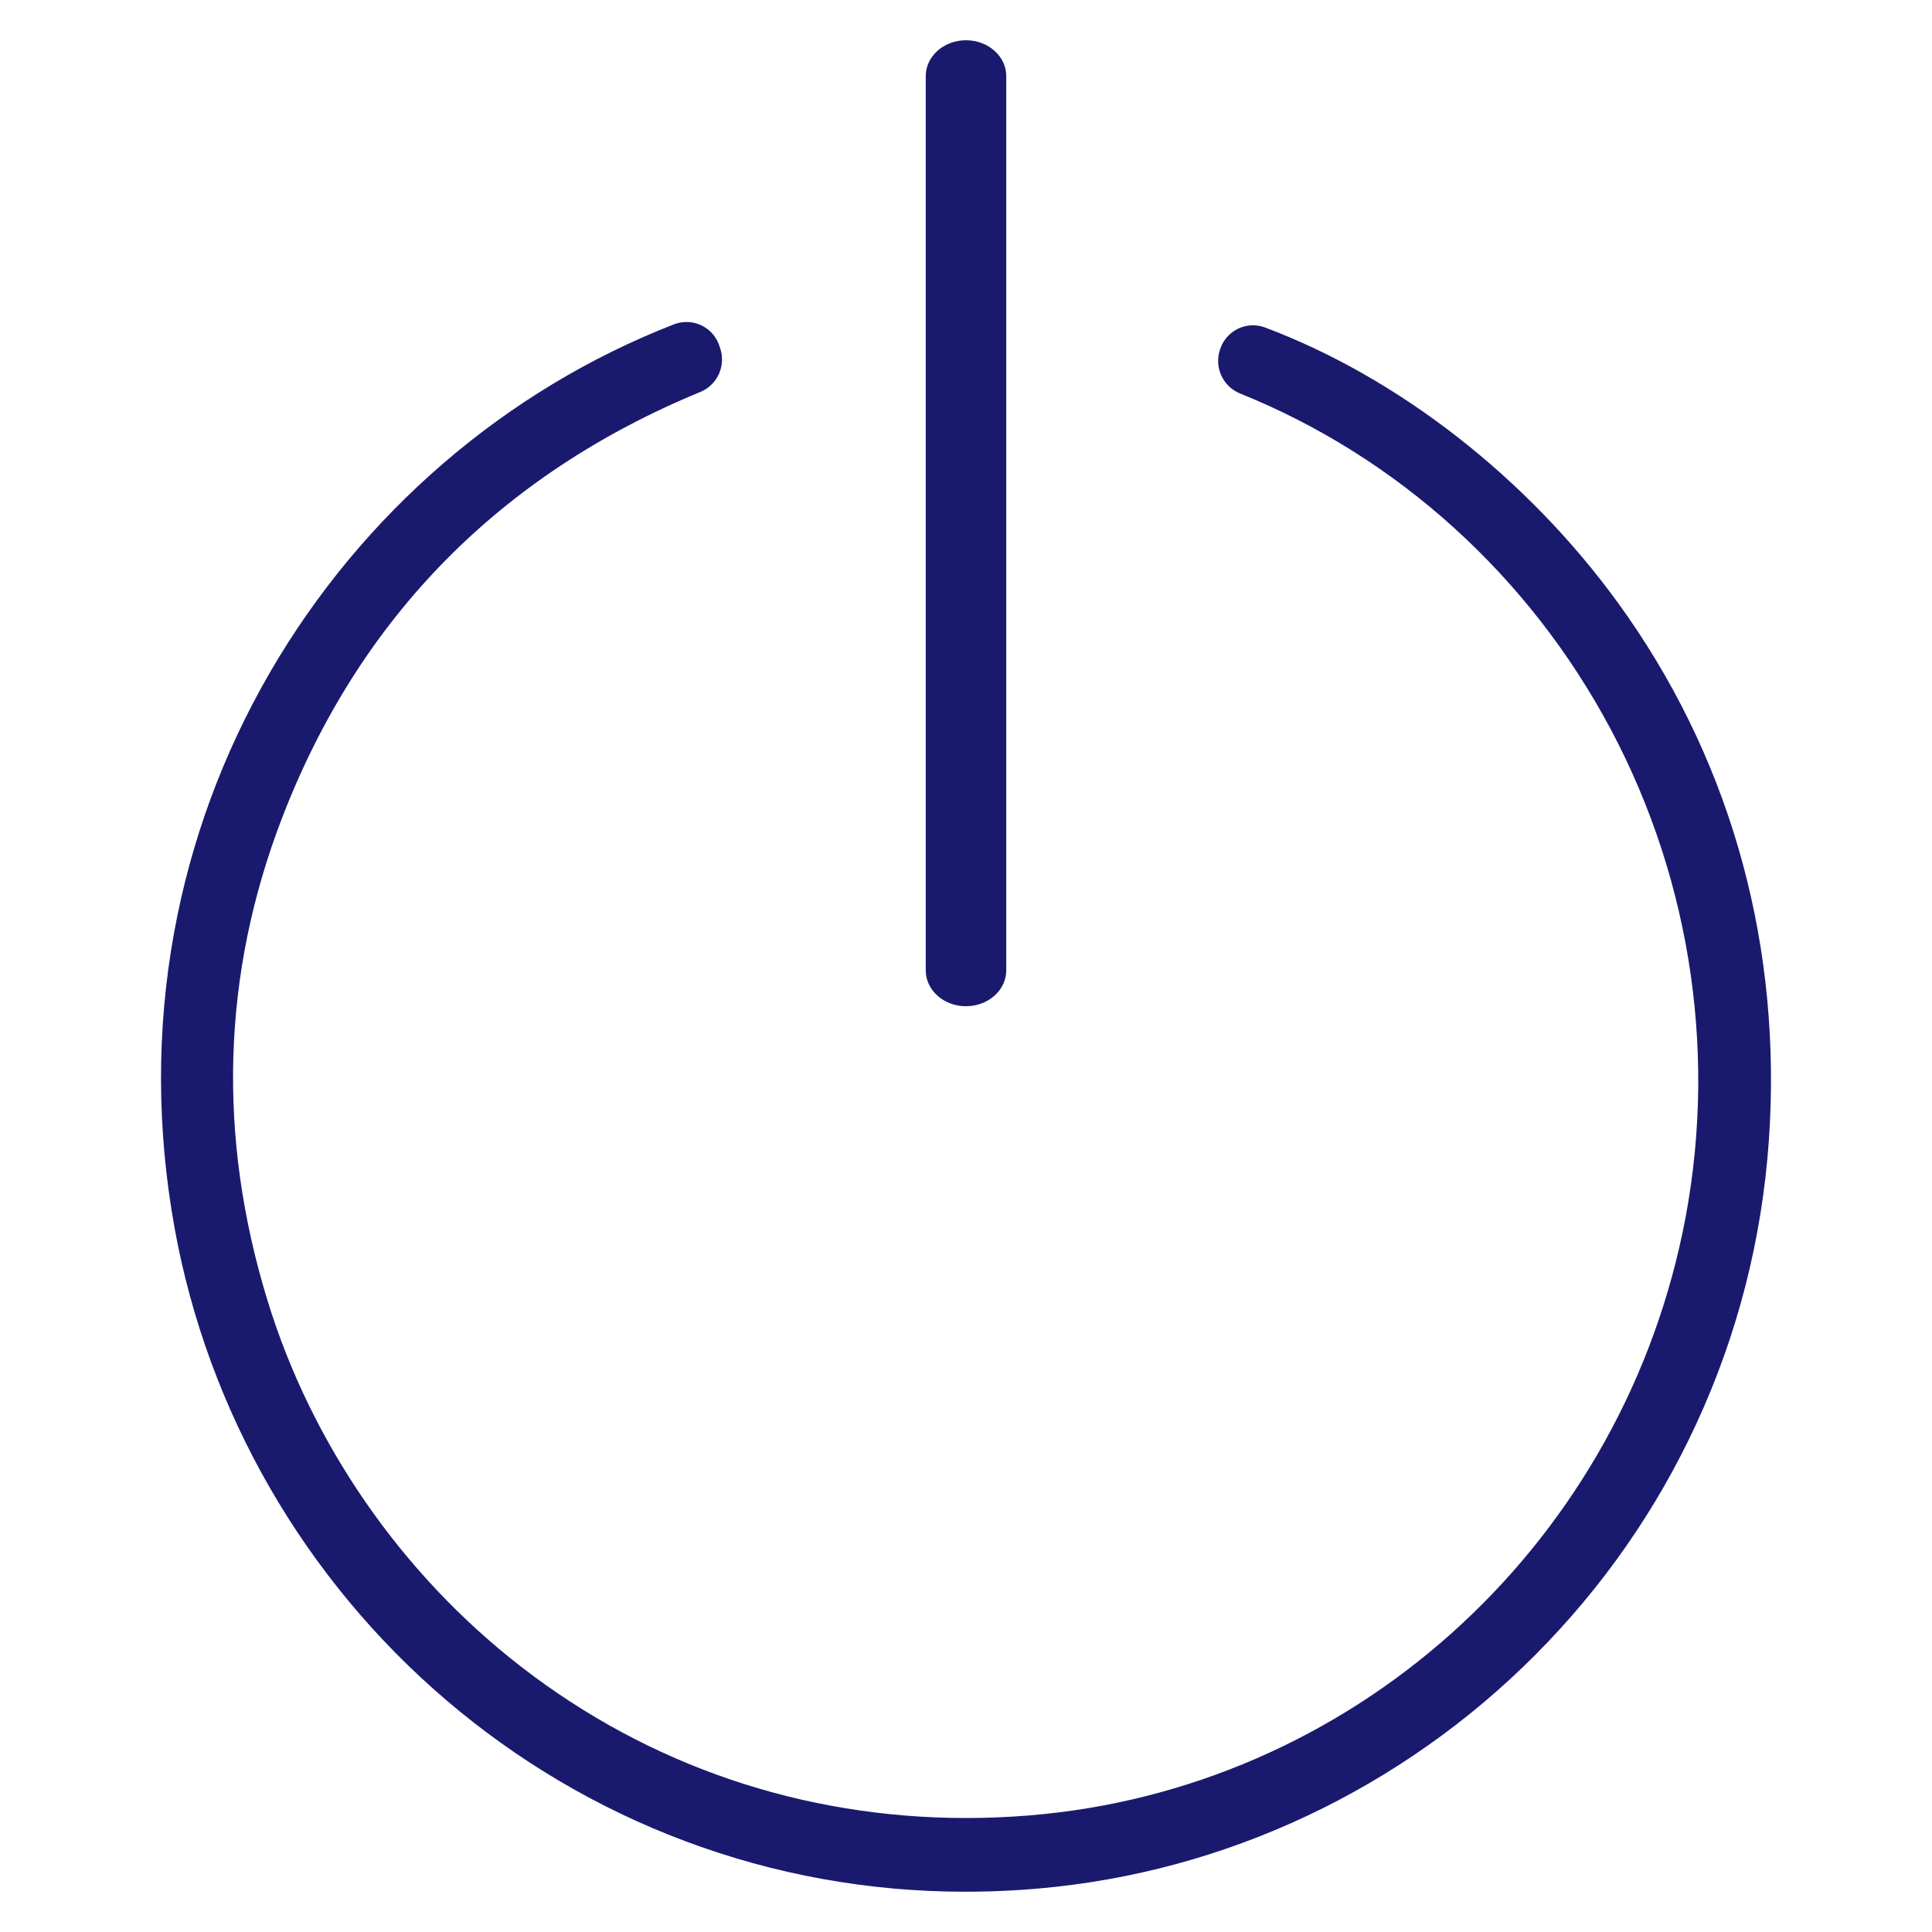 <svg width="48" height="48" viewBox="0 0 48 48" fill="none" xmlns="http://www.w3.org/2000/svg">
<g clip-path="url(#clip0_12249_11087)">
<path d="M23.993 47C21.587 47 19.236 46.575 17.005 45.736C14.853 44.927 12.868 43.755 11.105 42.255C7.564 39.24 5.16 35.065 4.336 30.502C3.893 28.043 3.888 25.58 4.323 23.183C4.737 20.901 5.538 18.724 6.705 16.709C8.993 12.759 12.558 9.687 16.742 8.059C16.843 8.02 16.949 8 17.056 8C17.431 8 17.76 8.241 17.875 8.599L17.898 8.669C18.034 9.097 17.818 9.566 17.404 9.736C12.415 11.793 8.916 15.358 7.004 20.331C5.518 24.198 5.396 28.221 6.64 32.291C7.734 35.87 9.975 39.109 12.951 41.412C16.126 43.869 19.948 45.168 24.004 45.168C24.52 45.168 25.046 45.147 25.568 45.104C27.52 44.945 29.423 44.468 31.223 43.685C32.979 42.92 34.6 41.882 36.041 40.598C37.482 39.313 38.706 37.815 39.681 36.145C40.679 34.434 41.392 32.578 41.801 30.63C42.689 26.393 42.055 21.95 40.018 18.118C37.996 14.316 34.726 11.354 30.811 9.777C30.384 9.605 30.163 9.129 30.308 8.694L30.315 8.672C30.433 8.319 30.761 8.082 31.13 8.082C31.231 8.082 31.332 8.1 31.429 8.136C34.751 9.383 37.947 11.877 40.198 14.977C42.894 18.69 44.2 23.145 43.975 27.86C43.858 30.335 43.303 32.727 42.327 34.968C41.389 37.121 40.09 39.079 38.464 40.787C35.207 44.209 30.863 46.372 26.233 46.877C25.488 46.959 24.734 46.999 23.993 46.999L23.993 47Z" fill="#191A6E"/>
<path d="M24 25C23.449 25 23 24.601 23 24.111V1.889C23 1.399 23.449 1 24 1C24.551 1 25 1.399 25 1.889V24.111C25 24.601 24.551 24.999 24 24.999V25Z" fill="#191A6E"/>
</g>
<defs>
<clipPath id="clip0_12249_11087">
<rect width="48" height="48" fill="white"/>
</clipPath>
</defs>
</svg>
